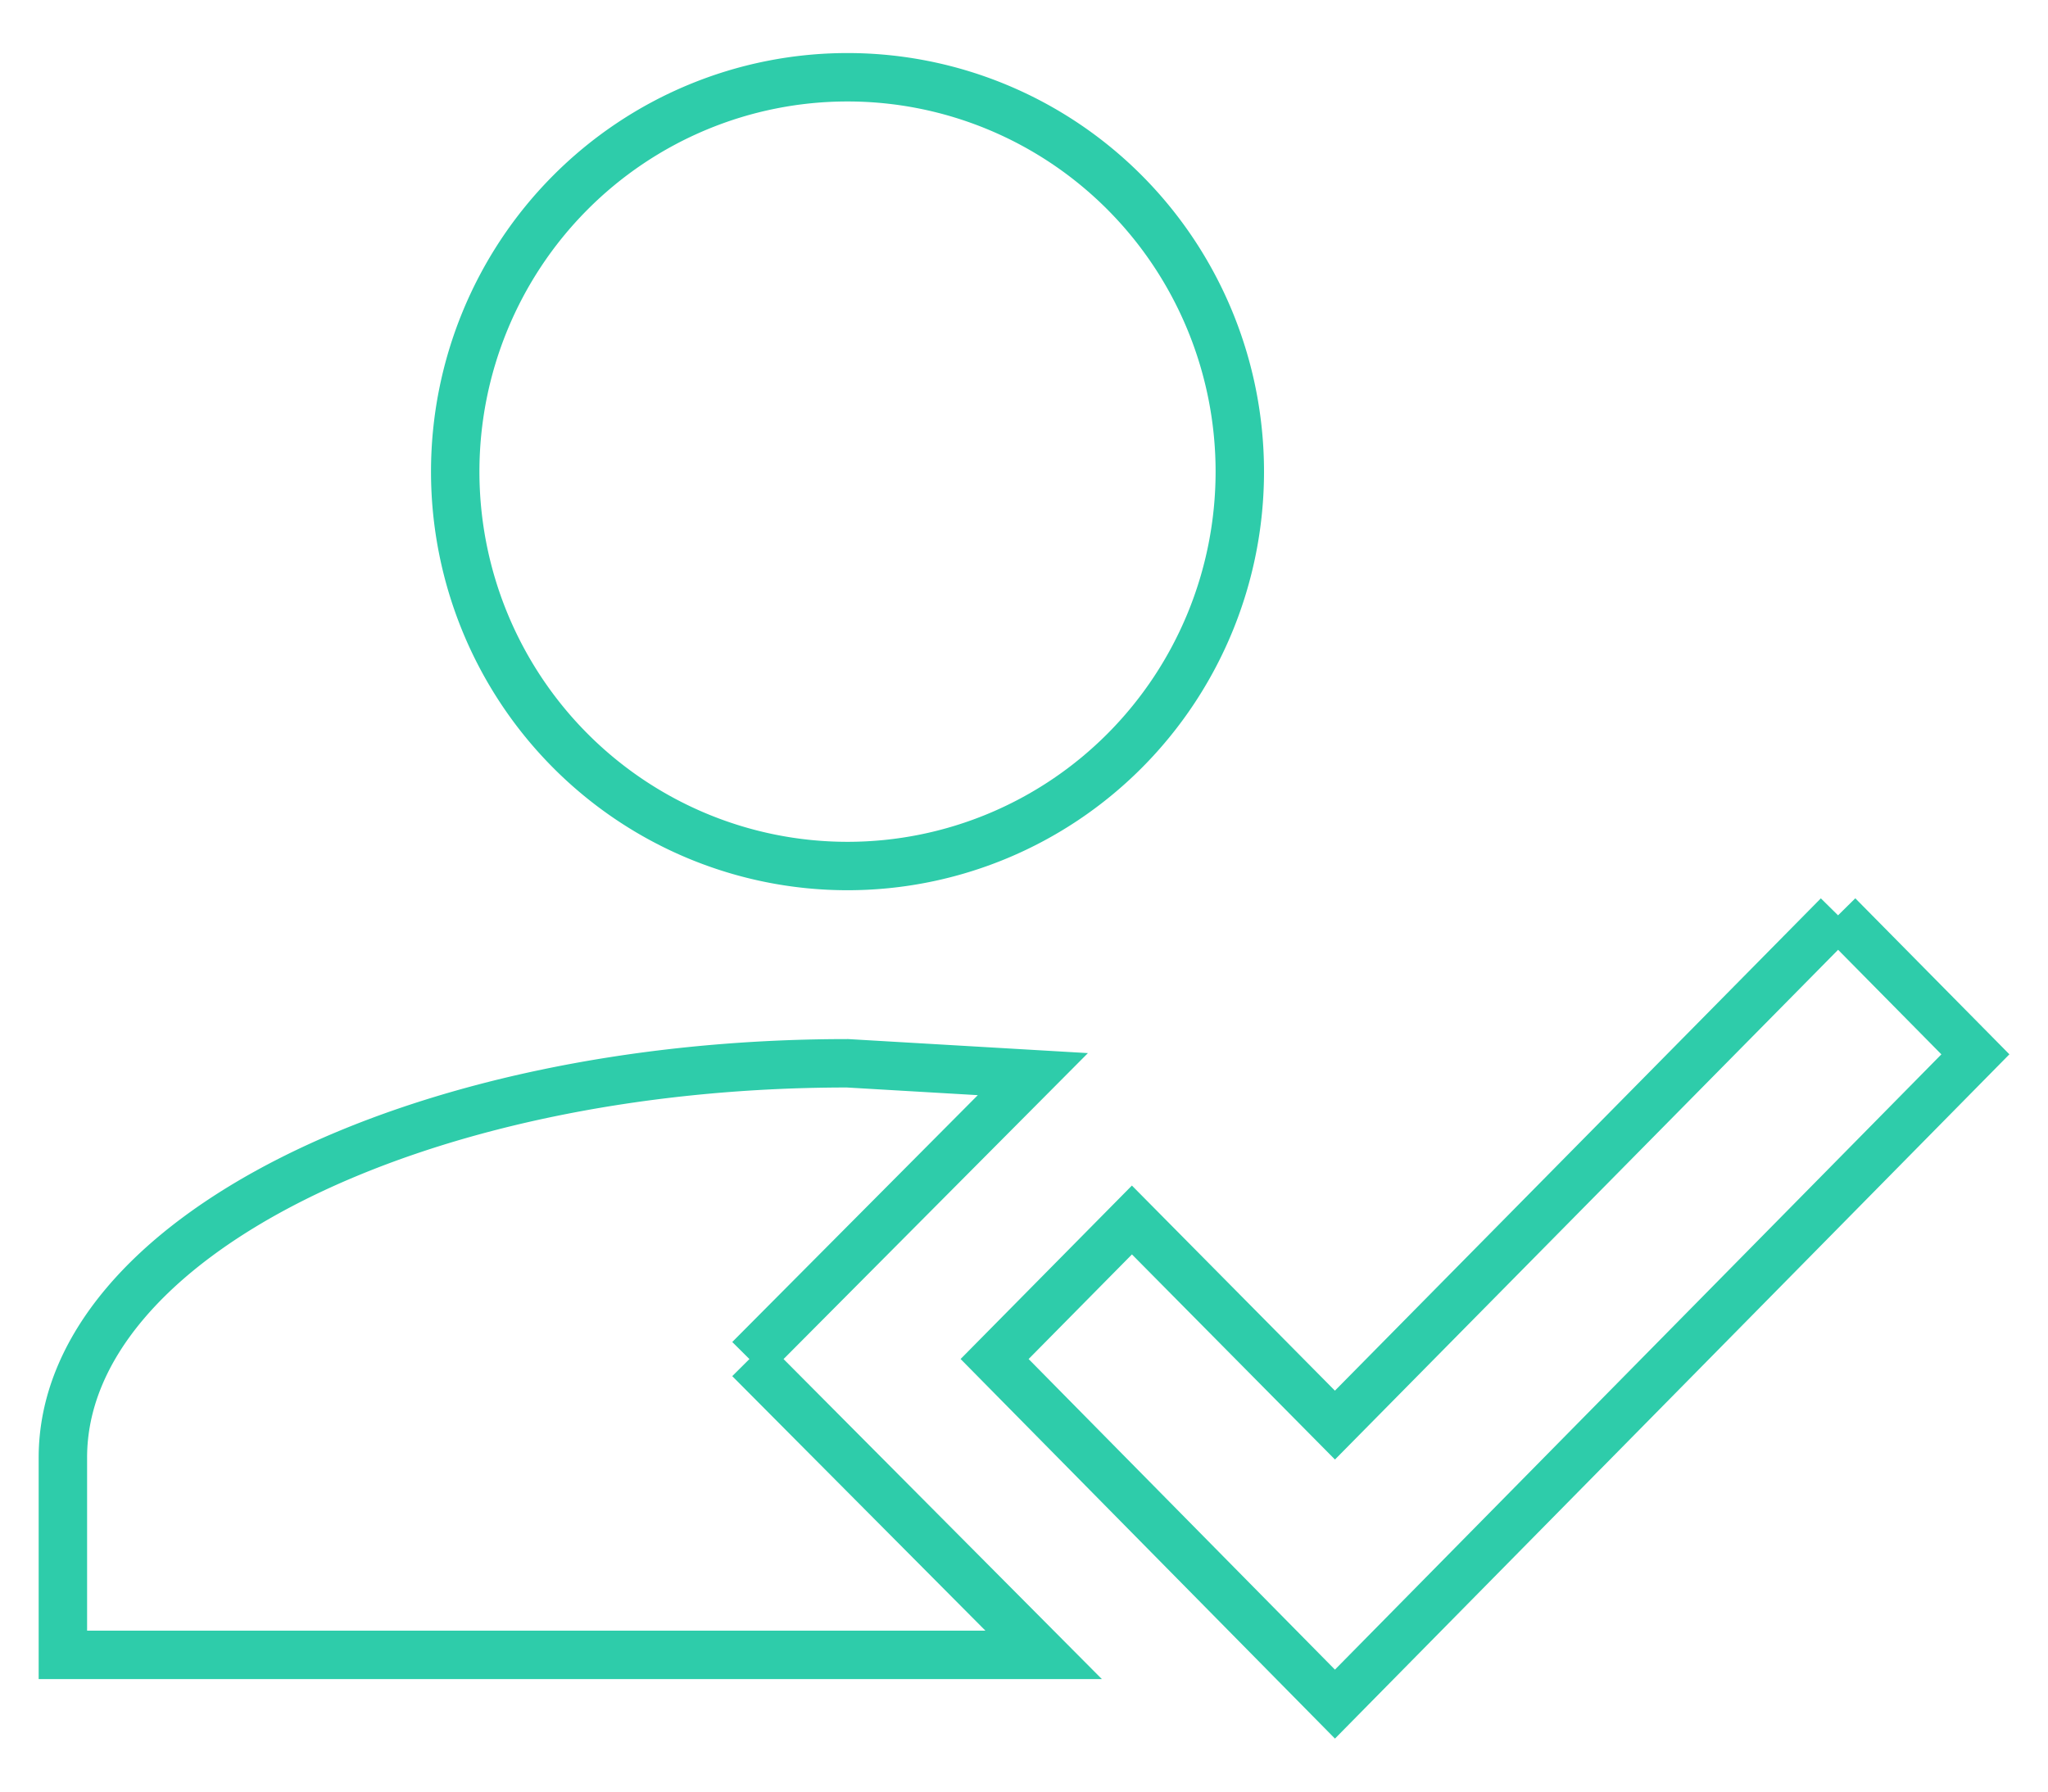 <svg width="40" height="35" version="1.1" viewBox="-1 -1 41.966 37.01" xmlns="http://www.w3.org/2000/svg"><path d="m36.796 17.908 2.836 2.872-13.227 13.423-7.029-7.129 2.836-2.872 4.193 4.237 10.391-10.53m-22.484 9.166 6.077 6.111h-20.256v-4.074c0-4.501 7.252-8.147 16.205-8.147l3.828 0.224-5.854 5.886m2.026-26.479a8.102 8.147 0 0 1 8.102 8.147 8.102 8.147 0 0 1-8.102 8.147 8.102 8.147 0 0 1-8.102-8.147 8.102 8.147 0 0 1 8.102-8.147z" fill="none" stroke="#2eccaa"/></svg>